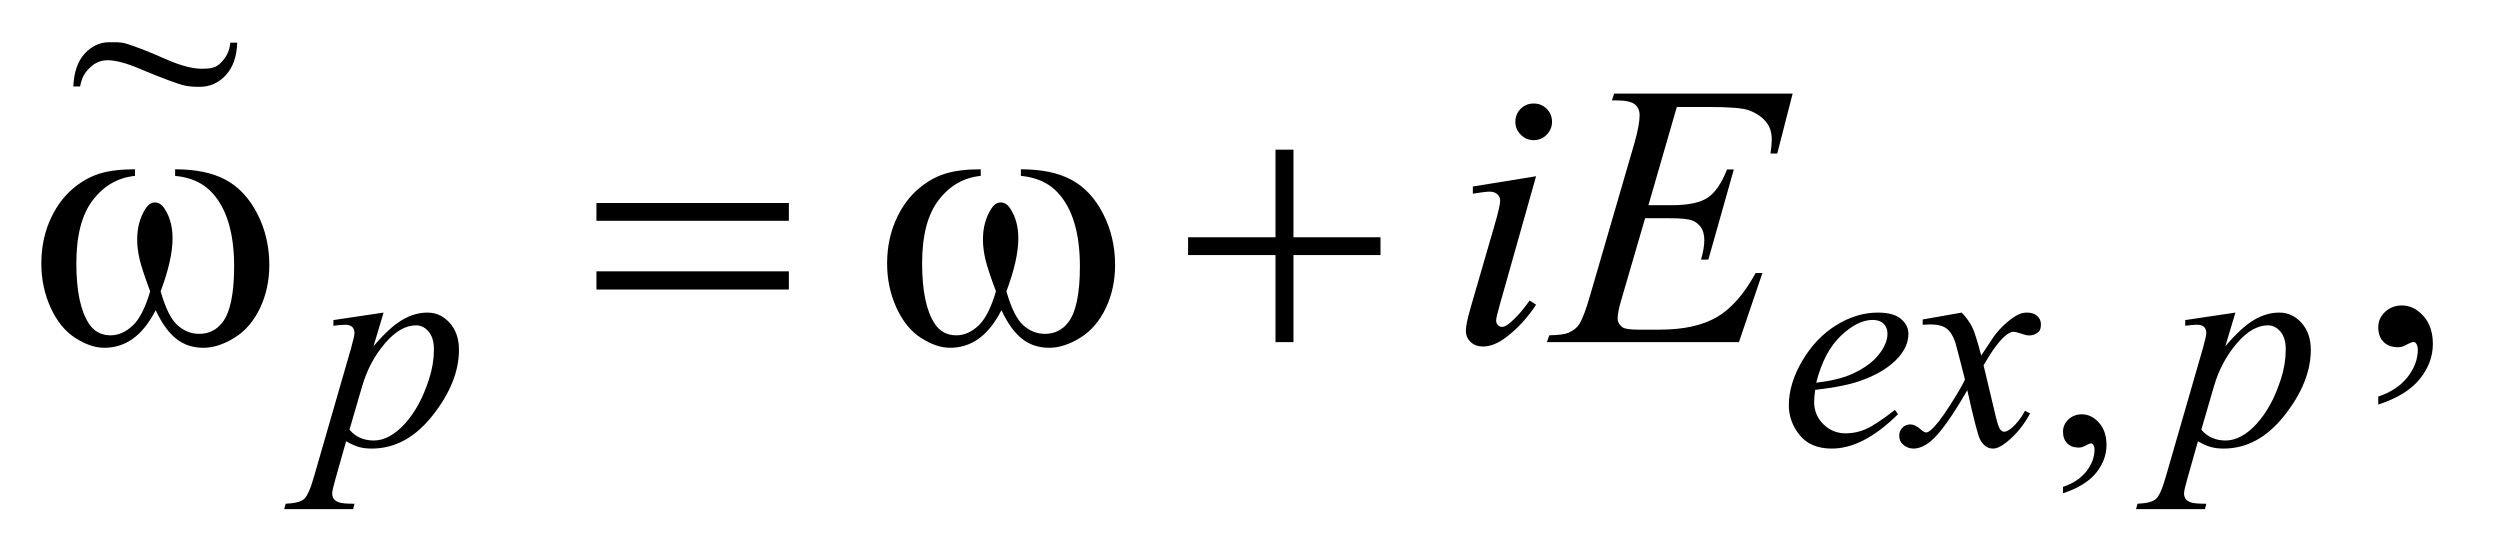 <?xml version="1.0" encoding="UTF-8"?>
<!DOCTYPE svg PUBLIC '-//W3C//DTD SVG 1.0//EN'
          'http://www.w3.org/TR/2001/REC-SVG-20010904/DTD/svg10.dtd'>
<svg stroke-dasharray="none" shape-rendering="auto" xmlns="http://www.w3.org/2000/svg" font-family="'Dialog'" text-rendering="auto" width="94" fill-opacity="1" color-interpolation="auto" color-rendering="auto" preserveAspectRatio="xMidYMid meet" font-size="12px" viewBox="0 0 94 21" fill="black" xmlns:xlink="http://www.w3.org/1999/xlink" stroke="black" image-rendering="auto" stroke-miterlimit="10" stroke-linecap="square" stroke-linejoin="miter" font-style="normal" stroke-width="1" height="21" stroke-dashoffset="0" font-weight="normal" stroke-opacity="1"
><!--Generated by the Batik Graphics2D SVG Generator--><defs id="genericDefs"
  /><g
  ><defs id="defs1"
    ><clipPath clipPathUnits="userSpaceOnUse" id="clipPath1"
      ><path d="M1.074 1.788 L60.513 1.788 L60.513 15.028 L1.074 15.028 L1.074 1.788 Z"
      /></clipPath
      ><clipPath clipPathUnits="userSpaceOnUse" id="clipPath2"
      ><path d="M34.301 57.113 L34.301 480.136 L1933.324 480.136 L1933.324 57.113 Z"
      /></clipPath
      ><clipPath clipPathUnits="userSpaceOnUse" id="clipPath3"
      ><path d="M1.074 1.788 L1.074 15.028 L60.513 15.028 L60.513 1.788 Z"
      /></clipPath
    ></defs
    ><g transform="scale(1.576,1.576) translate(-1.074,-1.788) matrix(0.031,0,0,0.031,0,0)"
    ><path d="M1622.359 437.297 L1622.359 432.359 Q1633.922 428.531 1640.266 420.508 Q1646.609 412.484 1646.609 403.5 Q1646.609 401.359 1645.594 399.906 Q1644.812 398.891 1644.031 398.891 Q1642.797 398.891 1638.641 401.141 Q1636.609 402.141 1634.375 402.141 Q1628.875 402.141 1625.617 398.883 Q1622.359 395.625 1622.359 389.906 Q1622.359 384.406 1626.57 380.469 Q1630.781 376.531 1636.844 376.531 Q1644.25 376.531 1650.039 382.992 Q1655.828 389.453 1655.828 400.125 Q1655.828 411.688 1647.797 421.625 Q1639.766 431.562 1622.359 437.297 Z" stroke="none" clip-path="url(#clipPath2)"
    /></g
    ><g transform="matrix(0.049,0,0,0.049,-1.692,-2.817)"
    ><path d="M1859.469 367.953 L1859.469 361.766 Q1873.953 356.984 1881.898 346.93 Q1889.844 336.875 1889.844 325.625 Q1889.844 322.953 1888.578 321.125 Q1887.594 319.859 1886.609 319.859 Q1885.062 319.859 1879.859 322.672 Q1877.328 323.938 1874.516 323.938 Q1867.625 323.938 1863.547 319.859 Q1859.469 315.781 1859.469 308.609 Q1859.469 301.719 1864.742 296.797 Q1870.016 291.875 1877.609 291.875 Q1886.891 291.875 1894.133 299.961 Q1901.375 308.047 1901.375 321.406 Q1901.375 335.891 1891.32 348.336 Q1881.266 360.781 1859.469 367.953 Z" stroke="none" clip-path="url(#clipPath2)"
    /></g
    ><g transform="matrix(0.049,0,0,0.049,-1.692,-2.817)"
    ><path d="M328.875 297.359 L321.125 323.188 Q333.359 308.812 342.969 303.086 Q352.578 297.359 362.562 297.359 Q372.562 297.359 379.641 305.281 Q386.719 313.203 386.719 325.891 Q386.719 350.594 366.609 376.148 Q346.5 401.703 319.781 401.703 Q314.156 401.703 309.836 400.461 Q305.516 399.219 300.125 396.078 L291.922 425.062 Q289.453 433.594 289.453 436.172 Q289.453 438.641 290.742 440.383 Q292.031 442.125 294.953 443.078 Q297.875 444.031 306.531 444.031 L305.516 448.188 L252.625 448.188 L253.734 444.031 Q264.188 443.578 267.836 440.438 Q271.484 437.297 275.531 423.031 L303.938 324.656 Q306.531 315.328 306.531 313.094 Q306.531 310.047 304.789 308.367 Q303.047 306.688 299.453 306.688 Q296.188 306.688 290.359 307.469 L290.359 303.094 L328.875 297.359 ZM302.703 387.203 Q309.672 395.516 321.469 395.516 Q327.297 395.516 333.367 392.258 Q339.438 389 345.219 382.602 Q351 376.203 355.602 367.836 Q360.203 359.469 363.852 348.125 Q367.5 336.781 367.5 325.672 Q367.5 316.688 363.406 311.914 Q359.312 307.141 353.812 307.141 Q341.672 307.141 329.828 321.062 Q317.984 334.984 312.484 353.625 L302.703 387.203 ZM1427.406 356.656 Q1426.609 362.281 1426.609 365.984 Q1426.609 375.984 1433.688 383 Q1440.766 390.016 1450.875 390.016 Q1458.953 390.016 1466.422 386.703 Q1473.891 383.391 1488.609 372.047 L1490.969 375.297 Q1464.344 401.703 1440.203 401.703 Q1423.812 401.703 1415.5 391.367 Q1407.188 381.031 1407.188 368.562 Q1407.188 351.828 1417.523 334.312 Q1427.859 316.797 1443.469 307.078 Q1459.078 297.359 1475.578 297.359 Q1487.484 297.359 1493.211 302.188 Q1498.938 307.016 1498.938 313.641 Q1498.938 322.969 1491.531 331.5 Q1481.766 342.625 1462.781 349.469 Q1450.203 354.078 1427.406 356.656 ZM1428.188 351.156 Q1444.812 349.25 1455.25 344.641 Q1469.062 338.469 1475.969 329.875 Q1482.875 321.281 1482.875 313.531 Q1482.875 308.812 1479.898 305.898 Q1476.922 302.984 1471.422 302.984 Q1459.969 302.984 1447.109 315.164 Q1434.25 327.344 1428.188 351.156 ZM1539.875 297.359 Q1545.375 303.203 1548.172 309.047 Q1550.203 313.094 1554.812 330.266 L1564.688 315.438 Q1568.625 310.047 1574.234 305.164 Q1579.844 300.281 1584.109 298.484 Q1586.812 297.359 1590.062 297.359 Q1594.891 297.359 1597.758 299.945 Q1600.625 302.531 1600.625 306.234 Q1600.625 310.5 1598.938 312.078 Q1595.797 314.891 1591.75 314.891 Q1589.391 314.891 1586.703 313.875 Q1581.422 312.078 1579.625 312.078 Q1576.922 312.078 1573.219 315.219 Q1566.266 321.062 1556.609 337.797 L1565.812 376.422 Q1567.938 385.297 1569.398 387.039 Q1570.859 388.781 1572.328 388.781 Q1574.688 388.781 1577.828 386.203 Q1584 381.031 1588.391 372.719 L1592.312 374.734 Q1585.234 388 1574.344 396.75 Q1568.172 401.703 1563.906 401.703 Q1557.609 401.703 1553.906 394.625 Q1551.547 390.234 1544.141 356.891 Q1526.609 387.312 1516.062 396.078 Q1509.203 401.703 1502.812 401.703 Q1498.312 401.703 1494.609 398.438 Q1491.906 395.969 1491.906 391.812 Q1491.906 388.109 1494.383 385.641 Q1496.859 383.172 1500.453 383.172 Q1504.047 383.172 1508.094 386.766 Q1511 389.344 1512.578 389.344 Q1513.922 389.344 1516.062 387.547 Q1521.344 383.281 1530.438 369.125 Q1539.531 354.969 1542.344 348.688 Q1535.375 321.391 1534.812 319.828 Q1532.234 312.531 1528.078 309.492 Q1523.922 306.453 1515.828 306.453 Q1513.25 306.453 1509.891 306.688 L1509.891 302.641 L1539.875 297.359 ZM1749.875 297.359 L1742.125 323.188 Q1754.359 308.812 1763.969 303.086 Q1773.578 297.359 1783.562 297.359 Q1793.562 297.359 1800.641 305.281 Q1807.719 313.203 1807.719 325.891 Q1807.719 350.594 1787.609 376.148 Q1767.5 401.703 1740.781 401.703 Q1735.156 401.703 1730.836 400.461 Q1726.516 399.219 1721.125 396.078 L1712.922 425.062 Q1710.453 433.594 1710.453 436.172 Q1710.453 438.641 1711.742 440.383 Q1713.031 442.125 1715.953 443.078 Q1718.875 444.031 1727.531 444.031 L1726.516 448.188 L1673.625 448.188 L1674.734 444.031 Q1685.188 443.578 1688.836 440.438 Q1692.484 437.297 1696.531 423.031 L1724.938 324.656 Q1727.531 315.328 1727.531 313.094 Q1727.531 310.047 1725.789 308.367 Q1724.047 306.688 1720.453 306.688 Q1717.188 306.688 1711.359 307.469 L1711.359 303.094 L1749.875 297.359 ZM1723.703 387.203 Q1730.672 395.516 1742.469 395.516 Q1748.297 395.516 1754.367 392.258 Q1760.438 389 1766.219 382.602 Q1772 376.203 1776.602 367.836 Q1781.203 359.469 1784.852 348.125 Q1788.5 336.781 1788.5 325.672 Q1788.5 316.688 1784.406 311.914 Q1780.312 307.141 1774.812 307.141 Q1762.672 307.141 1750.828 321.062 Q1738.984 334.984 1733.484 353.625 L1723.703 387.203 Z" stroke="none" clip-path="url(#clipPath2)"
    /></g
    ><g transform="matrix(0.049,0,0,0.049,-1.692,-2.817)"
    ><path d="M1211.406 136.906 Q1217.312 136.906 1221.391 140.984 Q1225.469 145.062 1225.469 150.969 Q1225.469 156.734 1221.32 160.883 Q1217.172 165.031 1211.406 165.031 Q1205.641 165.031 1201.492 160.883 Q1197.344 156.734 1197.344 150.969 Q1197.344 145.062 1201.422 140.984 Q1205.5 136.906 1211.406 136.906 ZM1213.234 192.734 L1185.391 291.312 Q1182.578 301.297 1182.578 303.266 Q1182.578 305.516 1183.914 306.922 Q1185.25 308.328 1187.078 308.328 Q1189.188 308.328 1192.141 306.078 Q1200.156 299.75 1208.312 288.078 L1213.234 291.312 Q1203.672 305.938 1190.734 315.922 Q1181.172 323.375 1172.453 323.375 Q1166.688 323.375 1163.031 319.93 Q1159.375 316.484 1159.375 311.281 Q1159.375 306.078 1162.891 293.984 L1181.172 230.984 Q1185.672 215.516 1185.672 211.578 Q1185.672 208.484 1183.492 206.516 Q1181.312 204.547 1177.516 204.547 Q1174.422 204.547 1164.719 206.094 L1164.719 200.609 L1213.234 192.734 ZM1321.234 139.578 L1299.438 214.953 L1317.297 214.953 Q1336.422 214.953 1345 209.117 Q1353.578 203.281 1359.766 187.531 L1364.969 187.531 L1345.422 256.719 L1339.797 256.719 Q1342.328 248 1342.328 241.812 Q1342.328 235.766 1339.867 232.109 Q1337.406 228.453 1333.117 226.695 Q1328.828 224.938 1315.047 224.938 L1296.906 224.938 L1278.484 288.078 Q1275.812 297.219 1275.812 302 Q1275.812 305.656 1279.328 308.469 Q1281.719 310.438 1291.281 310.438 L1308.156 310.438 Q1335.578 310.438 1352.102 300.734 Q1368.625 291.031 1381.703 266.984 L1386.906 266.984 L1368.906 320 L1221.531 320 L1223.359 314.797 Q1234.328 314.516 1238.125 312.828 Q1243.75 310.297 1246.281 306.359 Q1250.078 300.594 1255.281 282.172 L1288.75 167.141 Q1292.688 153.219 1292.688 145.906 Q1292.688 140.562 1288.961 137.539 Q1285.234 134.516 1274.406 134.516 L1271.453 134.516 L1273.141 129.312 L1410.109 129.312 L1398.297 175.297 L1393.094 175.297 Q1394.078 168.828 1394.078 164.469 Q1394.078 157.016 1390.422 151.953 Q1385.641 145.484 1376.5 142.109 Q1369.75 139.578 1345.422 139.578 L1321.234 139.578 Z" stroke="none" clip-path="url(#clipPath2)"
    /></g
    ><g transform="matrix(0.049,0,0,0.049,-1.692,-2.817)"
    ><path d="M168.906 192.453 L168.906 187.391 Q192.672 187.391 207.719 195.477 Q222.766 203.562 231.977 221.492 Q241.188 239.422 241.188 260.797 Q241.188 278.938 234.016 293.984 Q226.844 309.031 214.398 316.695 Q201.953 324.359 190.703 324.359 Q178.328 324.359 169.609 317.328 Q160.891 310.297 154 295.531 Q146.266 310.438 136.492 317.398 Q126.719 324.359 114.625 324.359 Q104.078 324.359 92.336 316.836 Q80.594 309.312 73.422 293.633 Q66.25 277.953 66.25 259.672 Q66.25 239.844 74.266 223.531 Q80.453 210.875 90.086 202.578 Q99.719 194.281 110.547 190.836 Q121.375 187.391 138.109 187.391 L138.109 192.453 Q118.562 194.422 105.836 210.945 Q93.109 227.469 93.109 259.531 Q93.109 291.172 102.812 305.938 Q108.719 314.797 119.406 314.797 Q128.266 314.797 136.211 307.484 Q144.156 300.172 149.781 281.047 Q143.594 264.594 141.695 256.578 Q139.797 248.562 139.797 241.25 Q139.797 227.609 146.125 217.766 Q149.219 212.844 153.438 212.844 Q157.797 212.844 160.891 217.766 Q166.938 227.047 166.938 240.406 Q166.938 256.719 157.797 281.047 Q163.281 300.312 170.664 306.992 Q178.047 313.672 187.328 313.672 Q198.297 313.672 205.047 305.094 Q214.188 293.562 214.188 261.922 Q214.188 223.531 197.172 205.25 Q186.906 194.141 168.906 192.453 ZM492.203 213.266 L639.859 213.266 L639.859 226.906 L492.203 226.906 L492.203 213.266 ZM492.203 265.719 L639.859 265.719 L639.859 279.641 L492.203 279.641 L492.203 265.719 ZM817.906 192.453 L817.906 187.391 Q841.672 187.391 856.719 195.477 Q871.766 203.562 880.977 221.492 Q890.188 239.422 890.188 260.797 Q890.188 278.938 883.016 293.984 Q875.844 309.031 863.398 316.695 Q850.953 324.359 839.703 324.359 Q827.328 324.359 818.609 317.328 Q809.891 310.297 803 295.531 Q795.266 310.438 785.492 317.398 Q775.719 324.359 763.625 324.359 Q753.078 324.359 741.336 316.836 Q729.594 309.312 722.422 293.633 Q715.25 277.953 715.25 259.672 Q715.25 239.844 723.266 223.531 Q729.453 210.875 739.086 202.578 Q748.719 194.281 759.547 190.836 Q770.375 187.391 787.109 187.391 L787.109 192.453 Q767.562 194.422 754.836 210.945 Q742.109 227.469 742.109 259.531 Q742.109 291.172 751.812 305.938 Q757.719 314.797 768.406 314.797 Q777.266 314.797 785.211 307.484 Q793.156 300.172 798.781 281.047 Q792.594 264.594 790.695 256.578 Q788.797 248.562 788.797 241.25 Q788.797 227.609 795.125 217.766 Q798.219 212.844 802.438 212.844 Q806.797 212.844 809.891 217.766 Q815.938 227.047 815.938 240.406 Q815.938 256.719 806.797 281.047 Q812.281 300.312 819.664 306.992 Q827.047 313.672 836.328 313.672 Q847.297 313.672 854.047 305.094 Q863.188 293.562 863.188 261.922 Q863.188 223.531 846.172 205.25 Q835.906 194.141 817.906 192.453 ZM1013.281 172.344 L1027.062 172.344 L1027.062 239.562 L1093.859 239.562 L1093.859 253.203 L1027.062 253.203 L1027.062 320 L1013.281 320 L1013.281 253.203 L946.203 253.203 L946.203 239.562 L1013.281 239.562 L1013.281 172.344 Z" stroke="none" clip-path="url(#clipPath2)"
    /></g
    ><g transform="matrix(1.576,0,0,1.576,-1.692,-2.817)"
    ><path d="M6.568 2.806 L6.733 2.806 C6.723 3.136 6.633 3.393 6.462 3.579 C6.29 3.766 6.082 3.859 5.835 3.859 C5.723 3.859 5.552 3.854 5.422 3.815 C5.293 3.776 4.973 3.667 4.433 3.439 C4.057 3.277 3.805 3.225 3.646 3.225 C3.475 3.225 3.347 3.282 3.23 3.391 C3.113 3.5 3.033 3.606 2.984 3.851 L2.823 3.851 C2.838 3.509 2.928 3.248 3.094 3.067 C3.26 2.886 3.456 2.795 3.68 2.795 C3.788 2.795 3.953 2.788 4.065 2.823 C4.319 2.899 4.613 3.014 5.027 3.198 C5.441 3.381 5.713 3.427 5.881 3.427 C6.064 3.427 6.205 3.419 6.33 3.297 C6.455 3.176 6.546 3.034 6.568 2.806 Z" stroke="none" clip-path="url(#clipPath3)"
    /></g
  ></g
></svg
>
